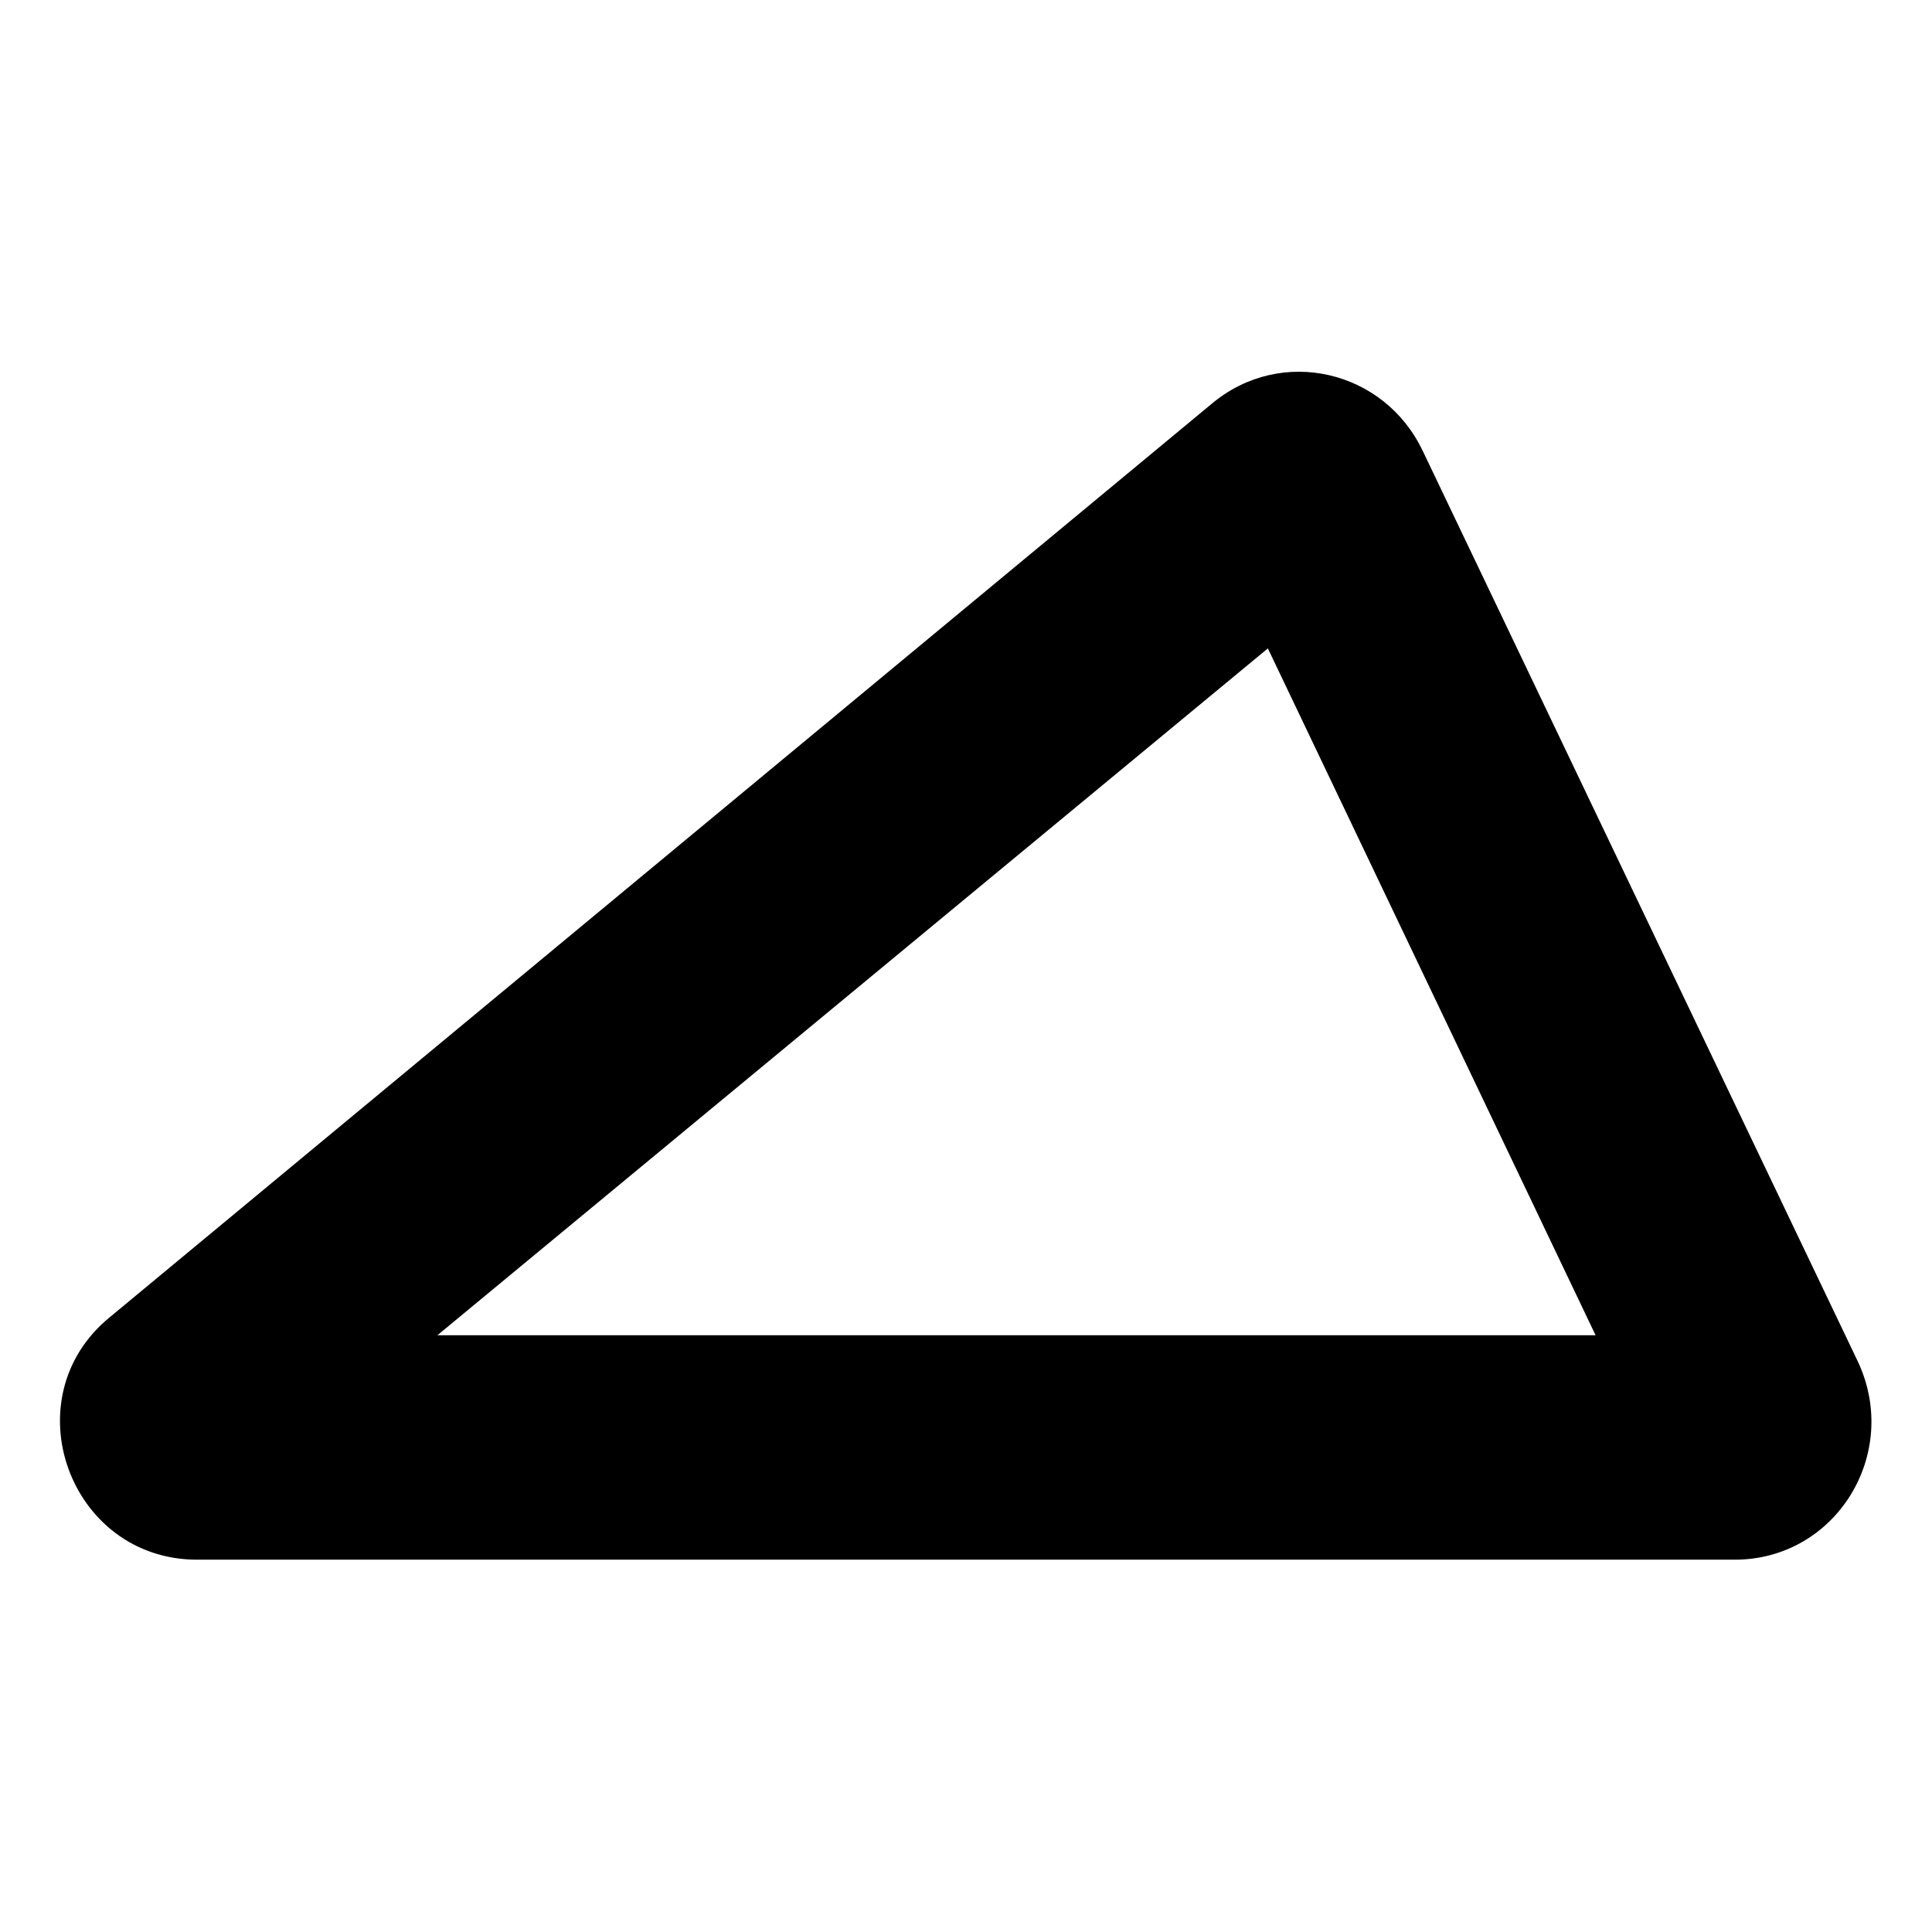 <?xml version="1.0" encoding="UTF-8"?>
<!-- Uploaded to: SVG Repo, www.svgrepo.com, Generator: SVG Repo Mixer Tools -->
<svg fill="#000000" width="800px" height="800px" version="1.1" viewBox="144 144 512 512" xmlns="http://www.w3.org/2000/svg">
 <path d="m521.04 263.49 115.39 241.5c11.301 24.387-5.949 52.344-32.715 52.344h-407.45c-33.906 0-49.371-42.828-23.199-64.238l292.05-242.09c18.438-15.465 45.801-8.922 55.914 12.492zm-41.043 52.344-220.08 182.02h306.93z" fill-rule="evenodd"/>
</svg>